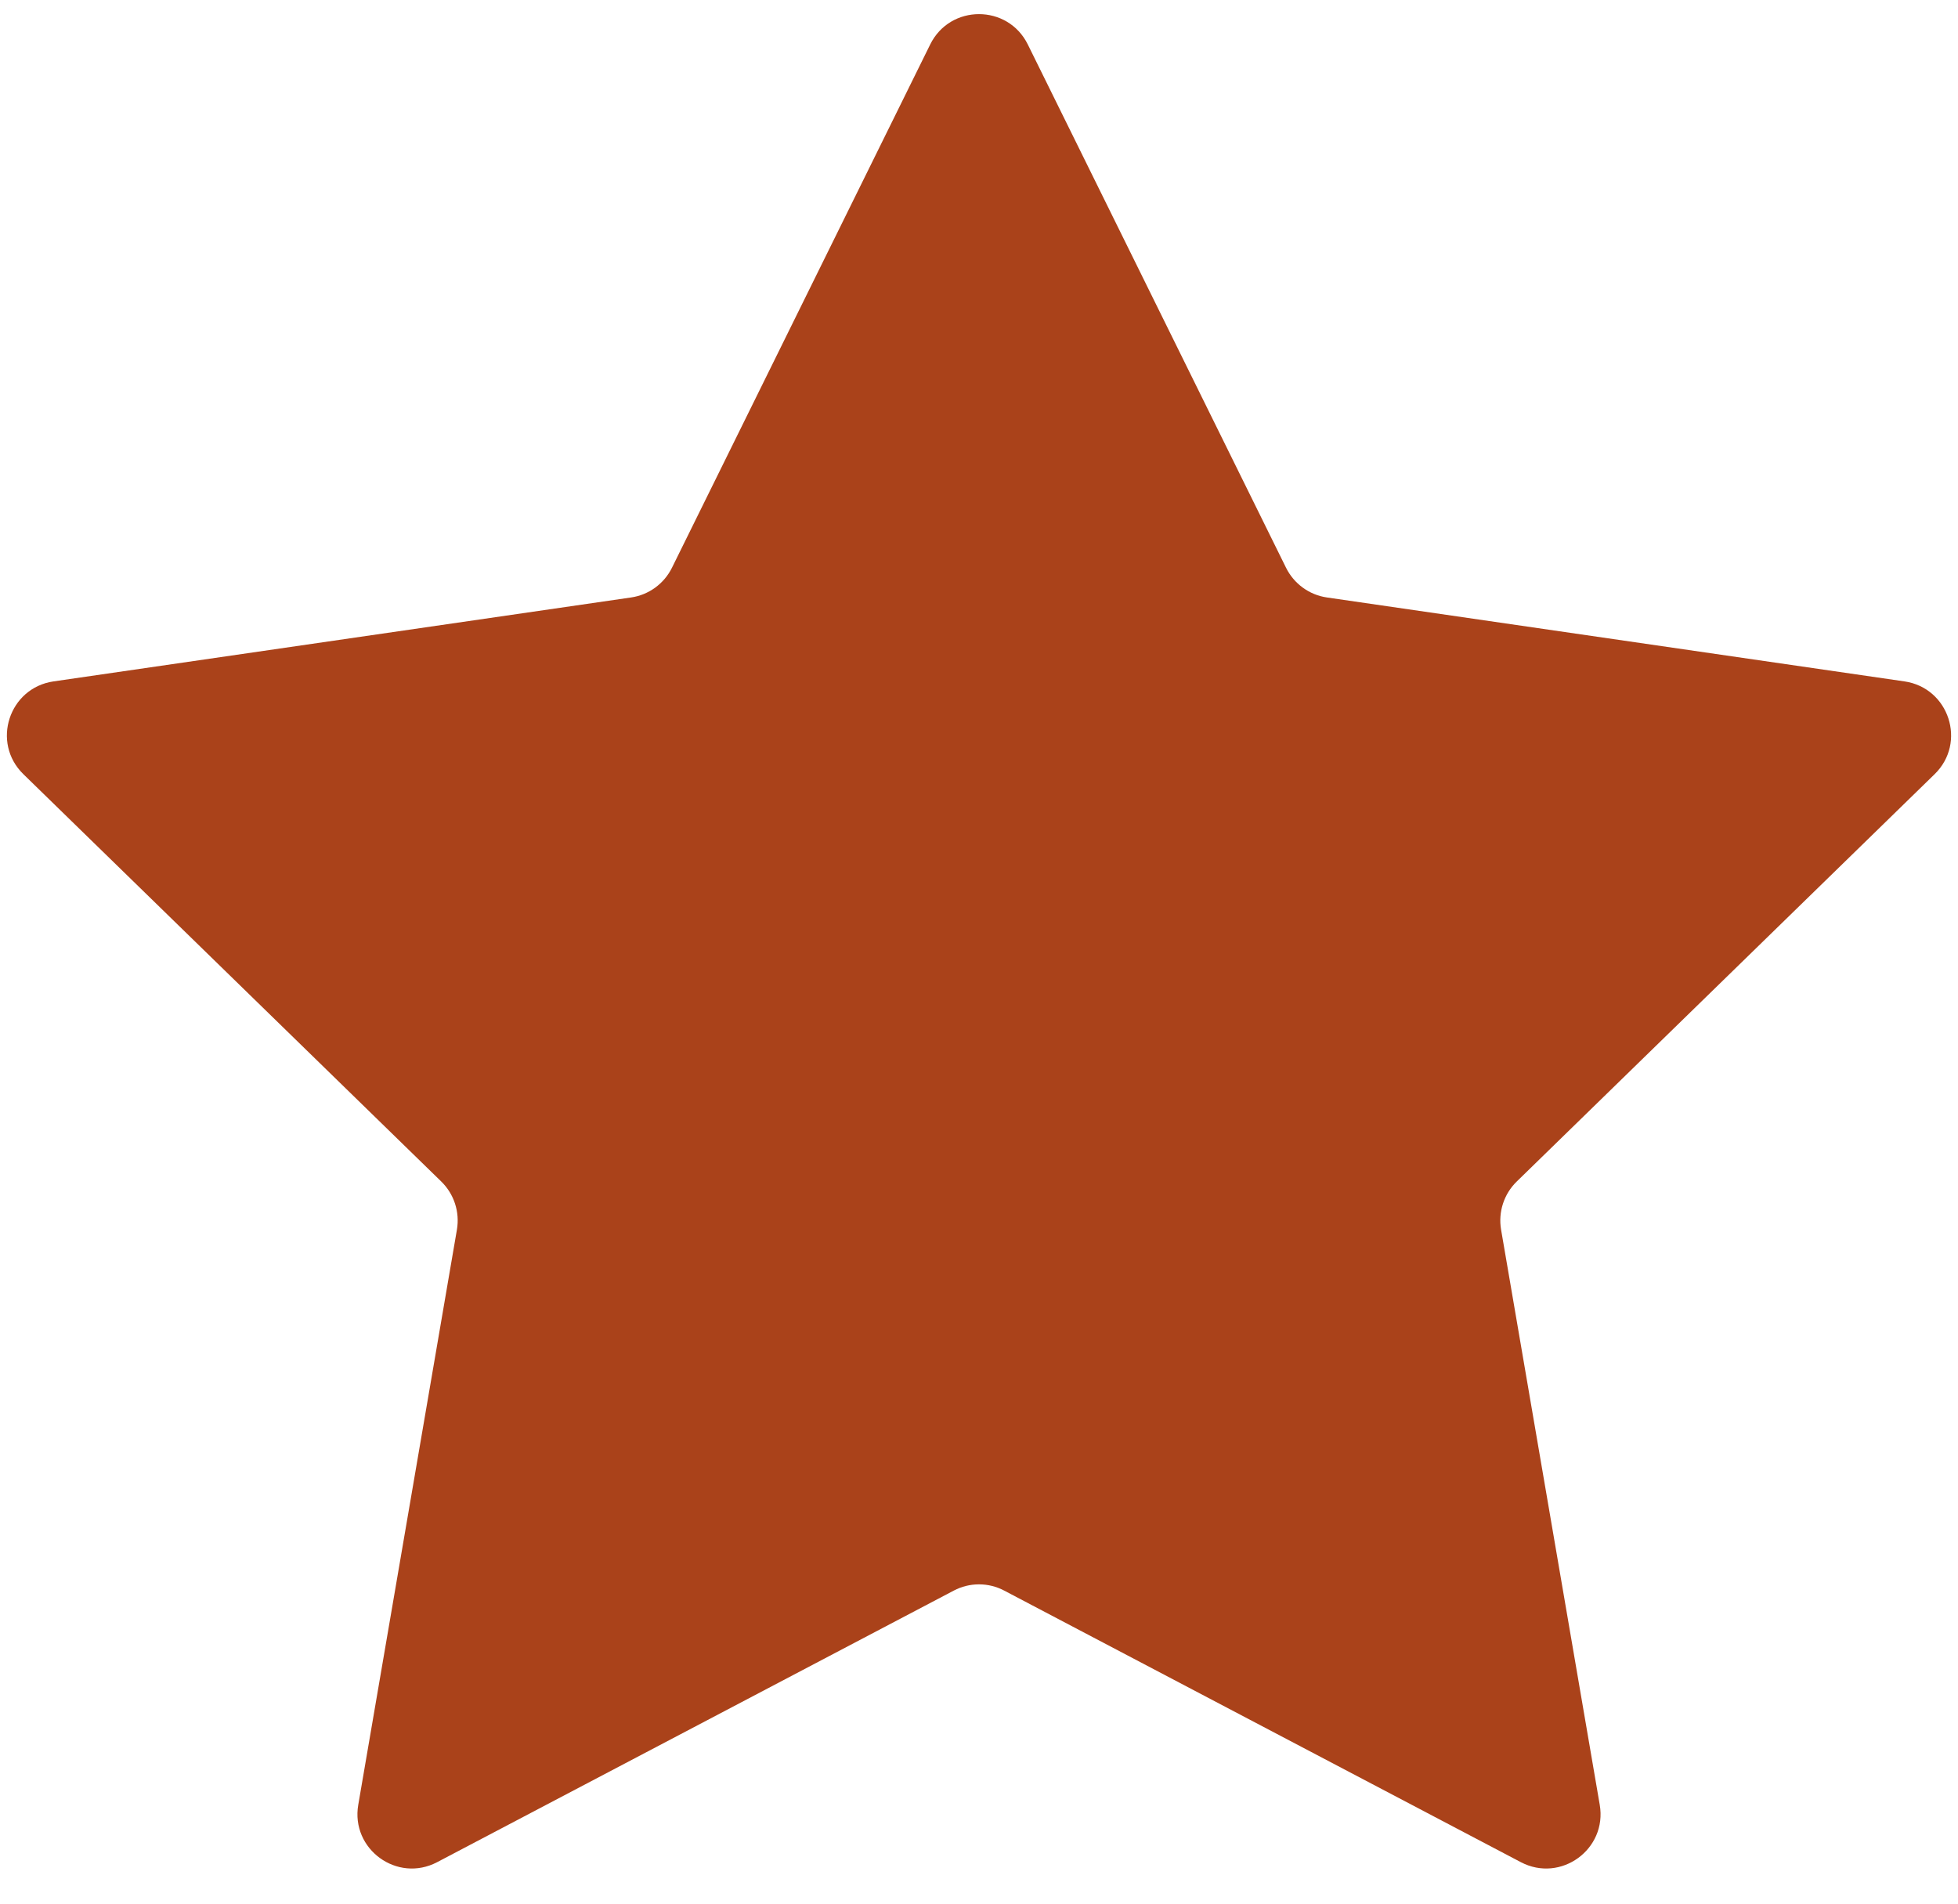 <svg xmlns="http://www.w3.org/2000/svg" width="36" height="35" viewBox="0 0 36 35" fill="#aa421a"><path d="M17.103 0.817C17.47 0.074 18.53 0.074 18.897 0.817L23.645 10.438C23.791 10.733 24.072 10.938 24.398 10.985L35.016 12.528C35.836 12.648 36.164 13.655 35.57 14.234L27.887 21.723C27.651 21.953 27.544 22.284 27.599 22.608L29.413 33.183C29.553 34 28.696 34.623 27.962 34.237L18.465 29.245C18.174 29.091 17.826 29.091 17.535 29.245L8.038 34.237C7.304 34.623 6.447 34 6.587 33.183L8.401 22.608C8.456 22.284 8.349 21.953 8.113 21.723L0.43 14.234C-0.164 13.655 0.164 12.648 0.984 12.528L11.602 10.985C11.928 10.938 12.209 10.733 12.355 10.438L17.103 0.817Z"></path></svg>